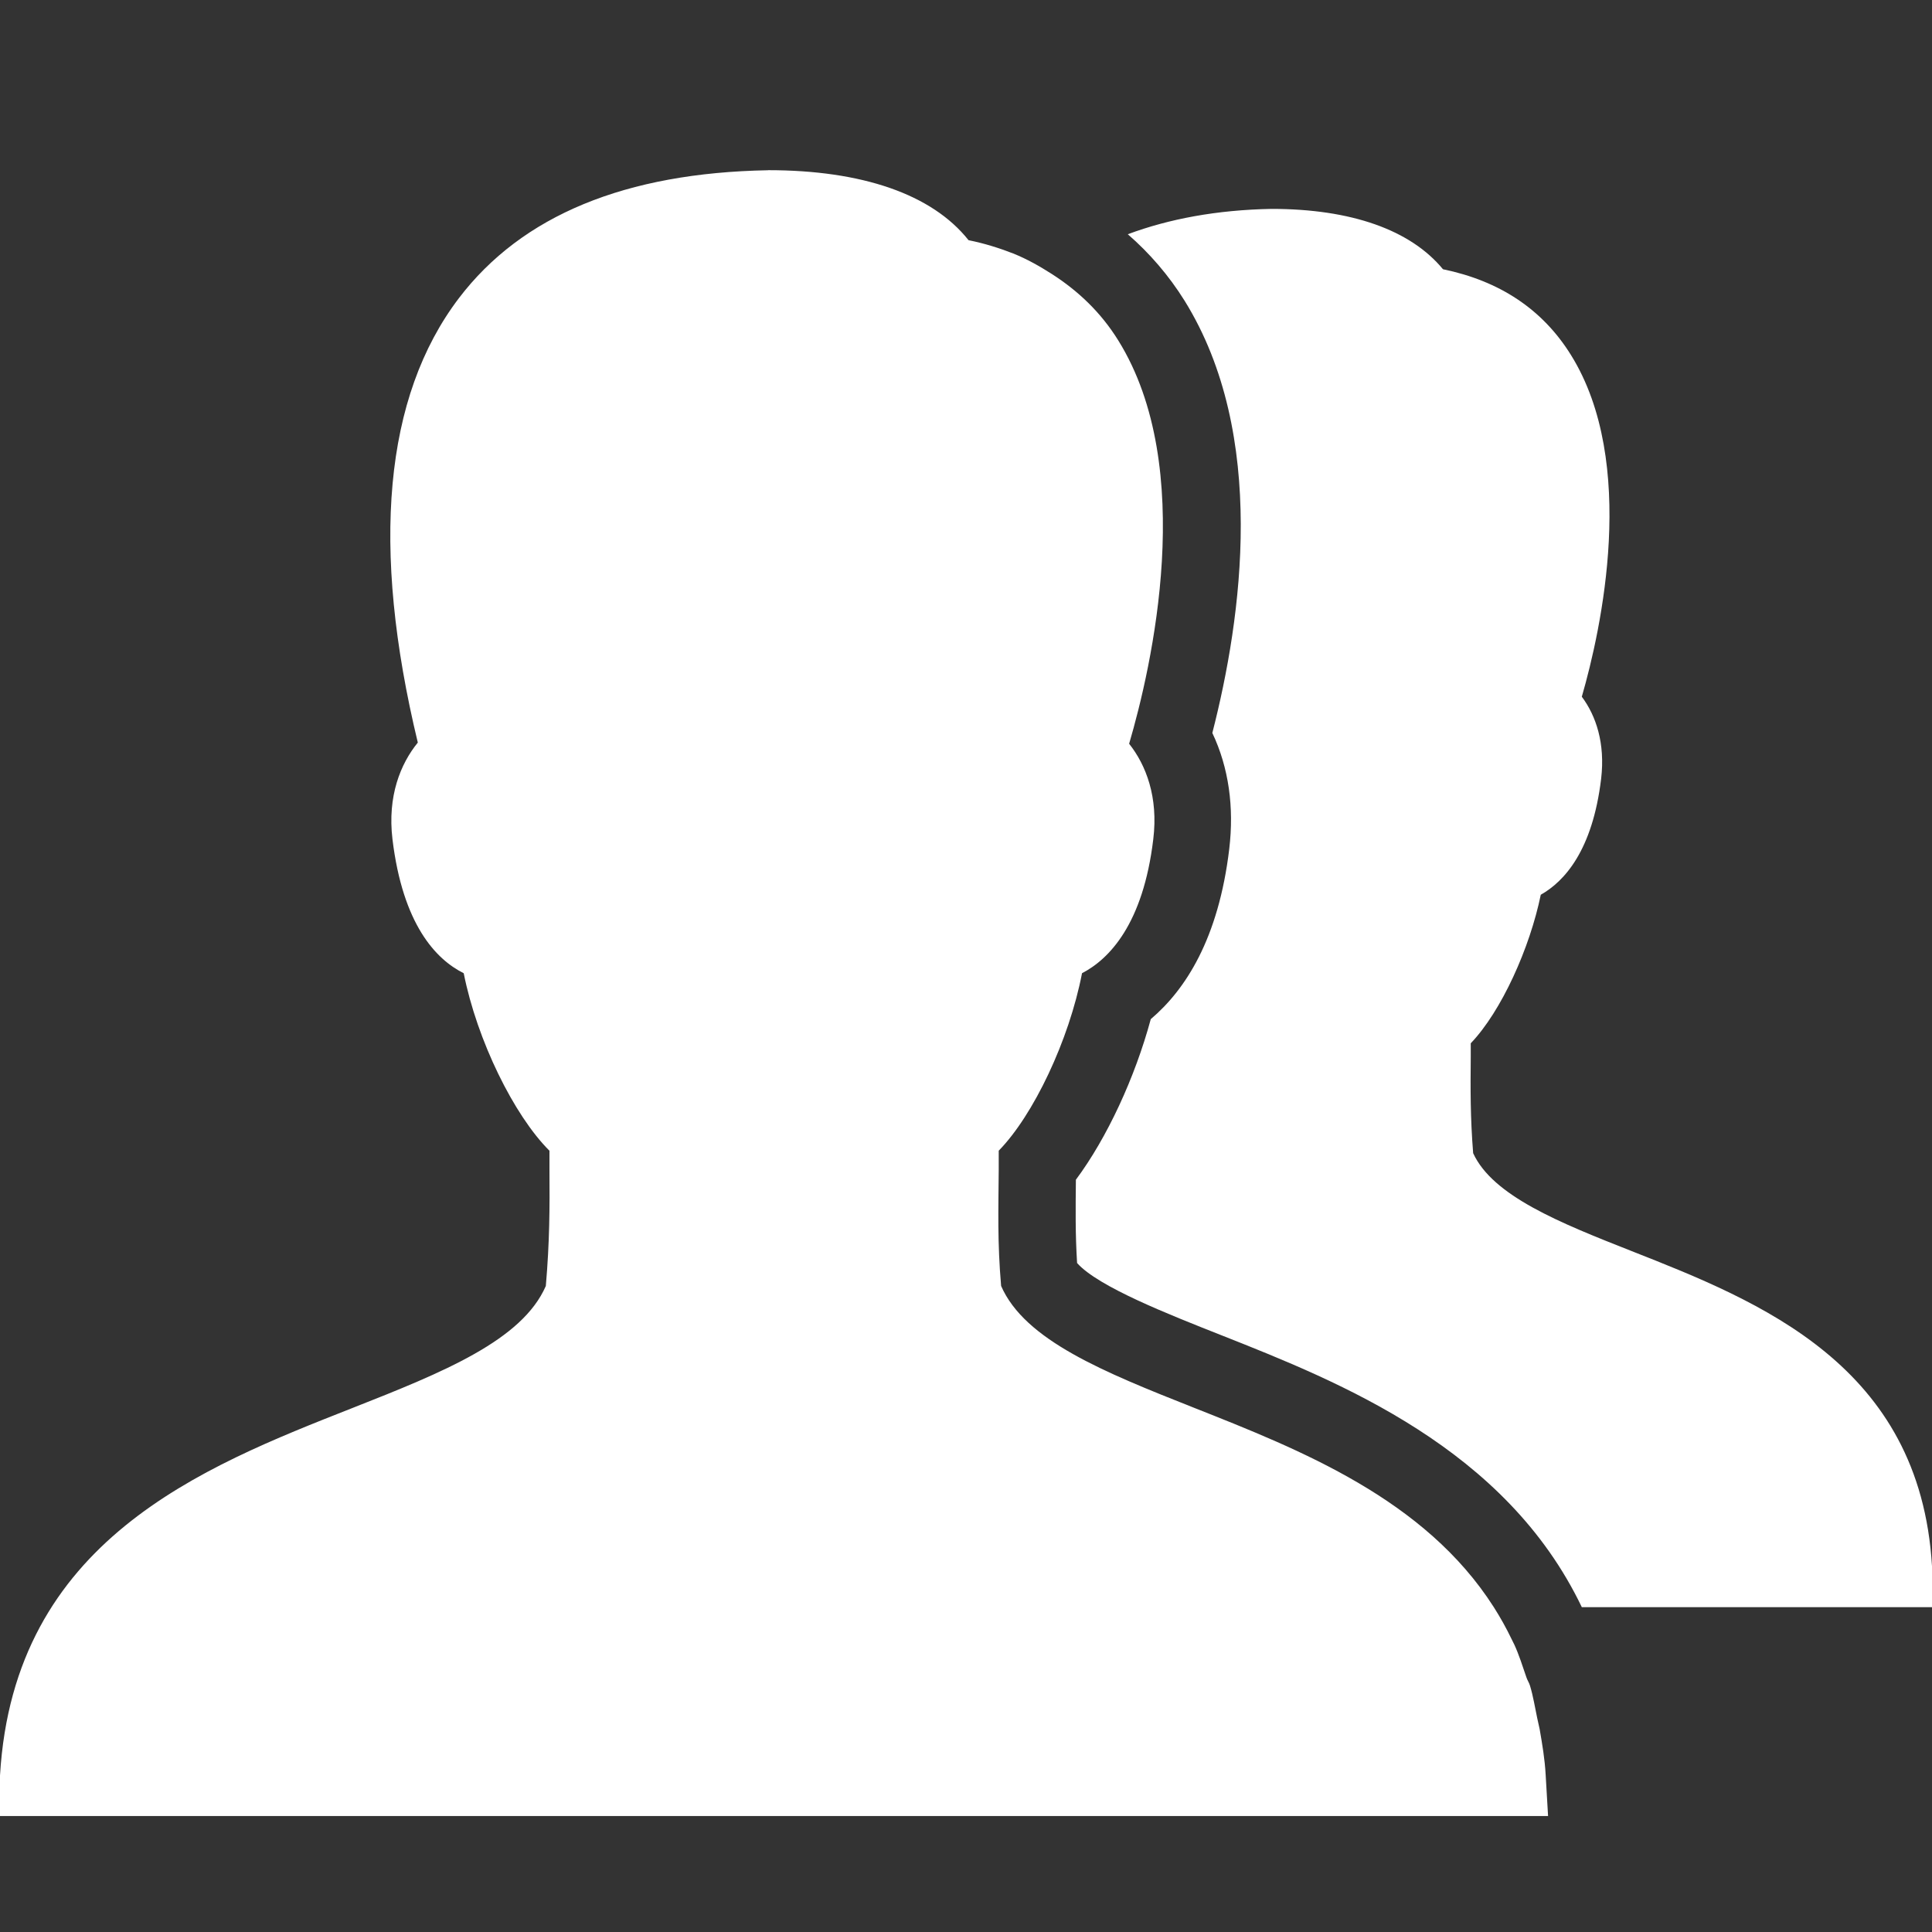 <svg xmlns="http://www.w3.org/2000/svg" xmlns:xlink="http://www.w3.org/1999/xlink" viewBox="0,0,256,256" width="50px" height="50px" fill-rule="nonzero"><rect x="0" y="0" width="256" height="256" fill="#333333" stroke="none"/><g fill="#ffffff" fill-rule="nonzero" stroke="none" stroke-width="1" stroke-linecap="butt" stroke-linejoin="miter" stroke-miterlimit="10" stroke-dasharray="" stroke-dashoffset="0" font-family="none" font-weight="none" font-size="none" text-anchor="none" style="mix-blend-mode: normal"><g transform="scale(5.12,5.12)"><path d="M19.875,4.406c-3.68,0.066 -6.367,1.164 -8,3.312c-1.934,2.547 -2.285,6.426 -1.062,11.5c-0.449,0.551 -0.789,1.387 -0.656,2.5c0.266,2.203 1.121,3.109 1.844,3.469c0.344,1.73 1.297,3.676 2.219,4.594v0.469c0.008,1.016 0.004,1.895 -0.094,3.031c-0.613,1.406 -2.648,2.23 -5,3.156c-3.906,1.539 -8.762,3.434 -9.125,9.5l-0.062,1.062h40.125l-0.062,-1.062c-0.023,-0.422 -0.09,-0.805 -0.156,-1.188c-0.02,-0.098 -0.043,-0.188 -0.062,-0.281c-0.062,-0.289 -0.105,-0.574 -0.188,-0.844c-0.023,-0.078 -0.07,-0.141 -0.094,-0.219c-0.098,-0.285 -0.191,-0.582 -0.312,-0.844c-0.02,-0.043 -0.043,-0.082 -0.062,-0.125c-0.145,-0.301 -0.297,-0.574 -0.469,-0.844c-1.785,-2.797 -4.996,-4.066 -7.75,-5.156c-2.34,-0.926 -4.387,-1.75 -5,-3.156c-0.098,-1.133 -0.07,-1.988 -0.062,-3v-0.5c0.898,-0.918 1.82,-2.855 2.156,-4.594c0.703,-0.363 1.582,-1.273 1.844,-3.469c0.133,-1.09 -0.188,-1.918 -0.625,-2.469c0.582,-1.98 1.77,-7.137 -0.281,-10.438c-0.449,-0.723 -1.031,-1.277 -1.719,-1.719c-0.312,-0.199 -0.641,-0.387 -1,-0.531c-0.363,-0.141 -0.746,-0.262 -1.156,-0.344c-0.945,-1.191 -2.758,-1.812 -5.188,-1.812zM32.906,5.406c-1.418,0.027 -2.648,0.258 -3.719,0.656c0.562,0.488 1.062,1.066 1.469,1.719c2.156,3.473 1.484,8.207 0.719,11.188c0.426,0.898 0.566,1.922 0.438,3c-0.277,2.324 -1.133,3.645 -2.031,4.406c-0.41,1.516 -1.133,3.074 -1.938,4.156c-0.008,0.758 -0.016,1.398 0.031,2.156c0.543,0.613 2.367,1.328 3.75,1.875c3.062,1.211 7.34,2.918 9.312,7.031h9.125l-0.062,-1.062c-0.312,-5.211 -4.461,-6.848 -7.781,-8.156c-1.844,-0.727 -3.586,-1.422 -4.094,-2.531c-0.074,-0.934 -0.07,-1.66 -0.062,-2.5v-0.344c0.797,-0.832 1.531,-2.473 1.812,-3.844c0.617,-0.348 1.34,-1.152 1.562,-3c0.109,-0.922 -0.133,-1.633 -0.5,-2.125c0.504,-1.738 1.453,-6.059 -0.281,-8.844c-0.738,-1.188 -1.852,-1.918 -3.312,-2.219c-0.836,-1.016 -2.371,-1.562 -4.438,-1.562z"></path></g></g></svg>